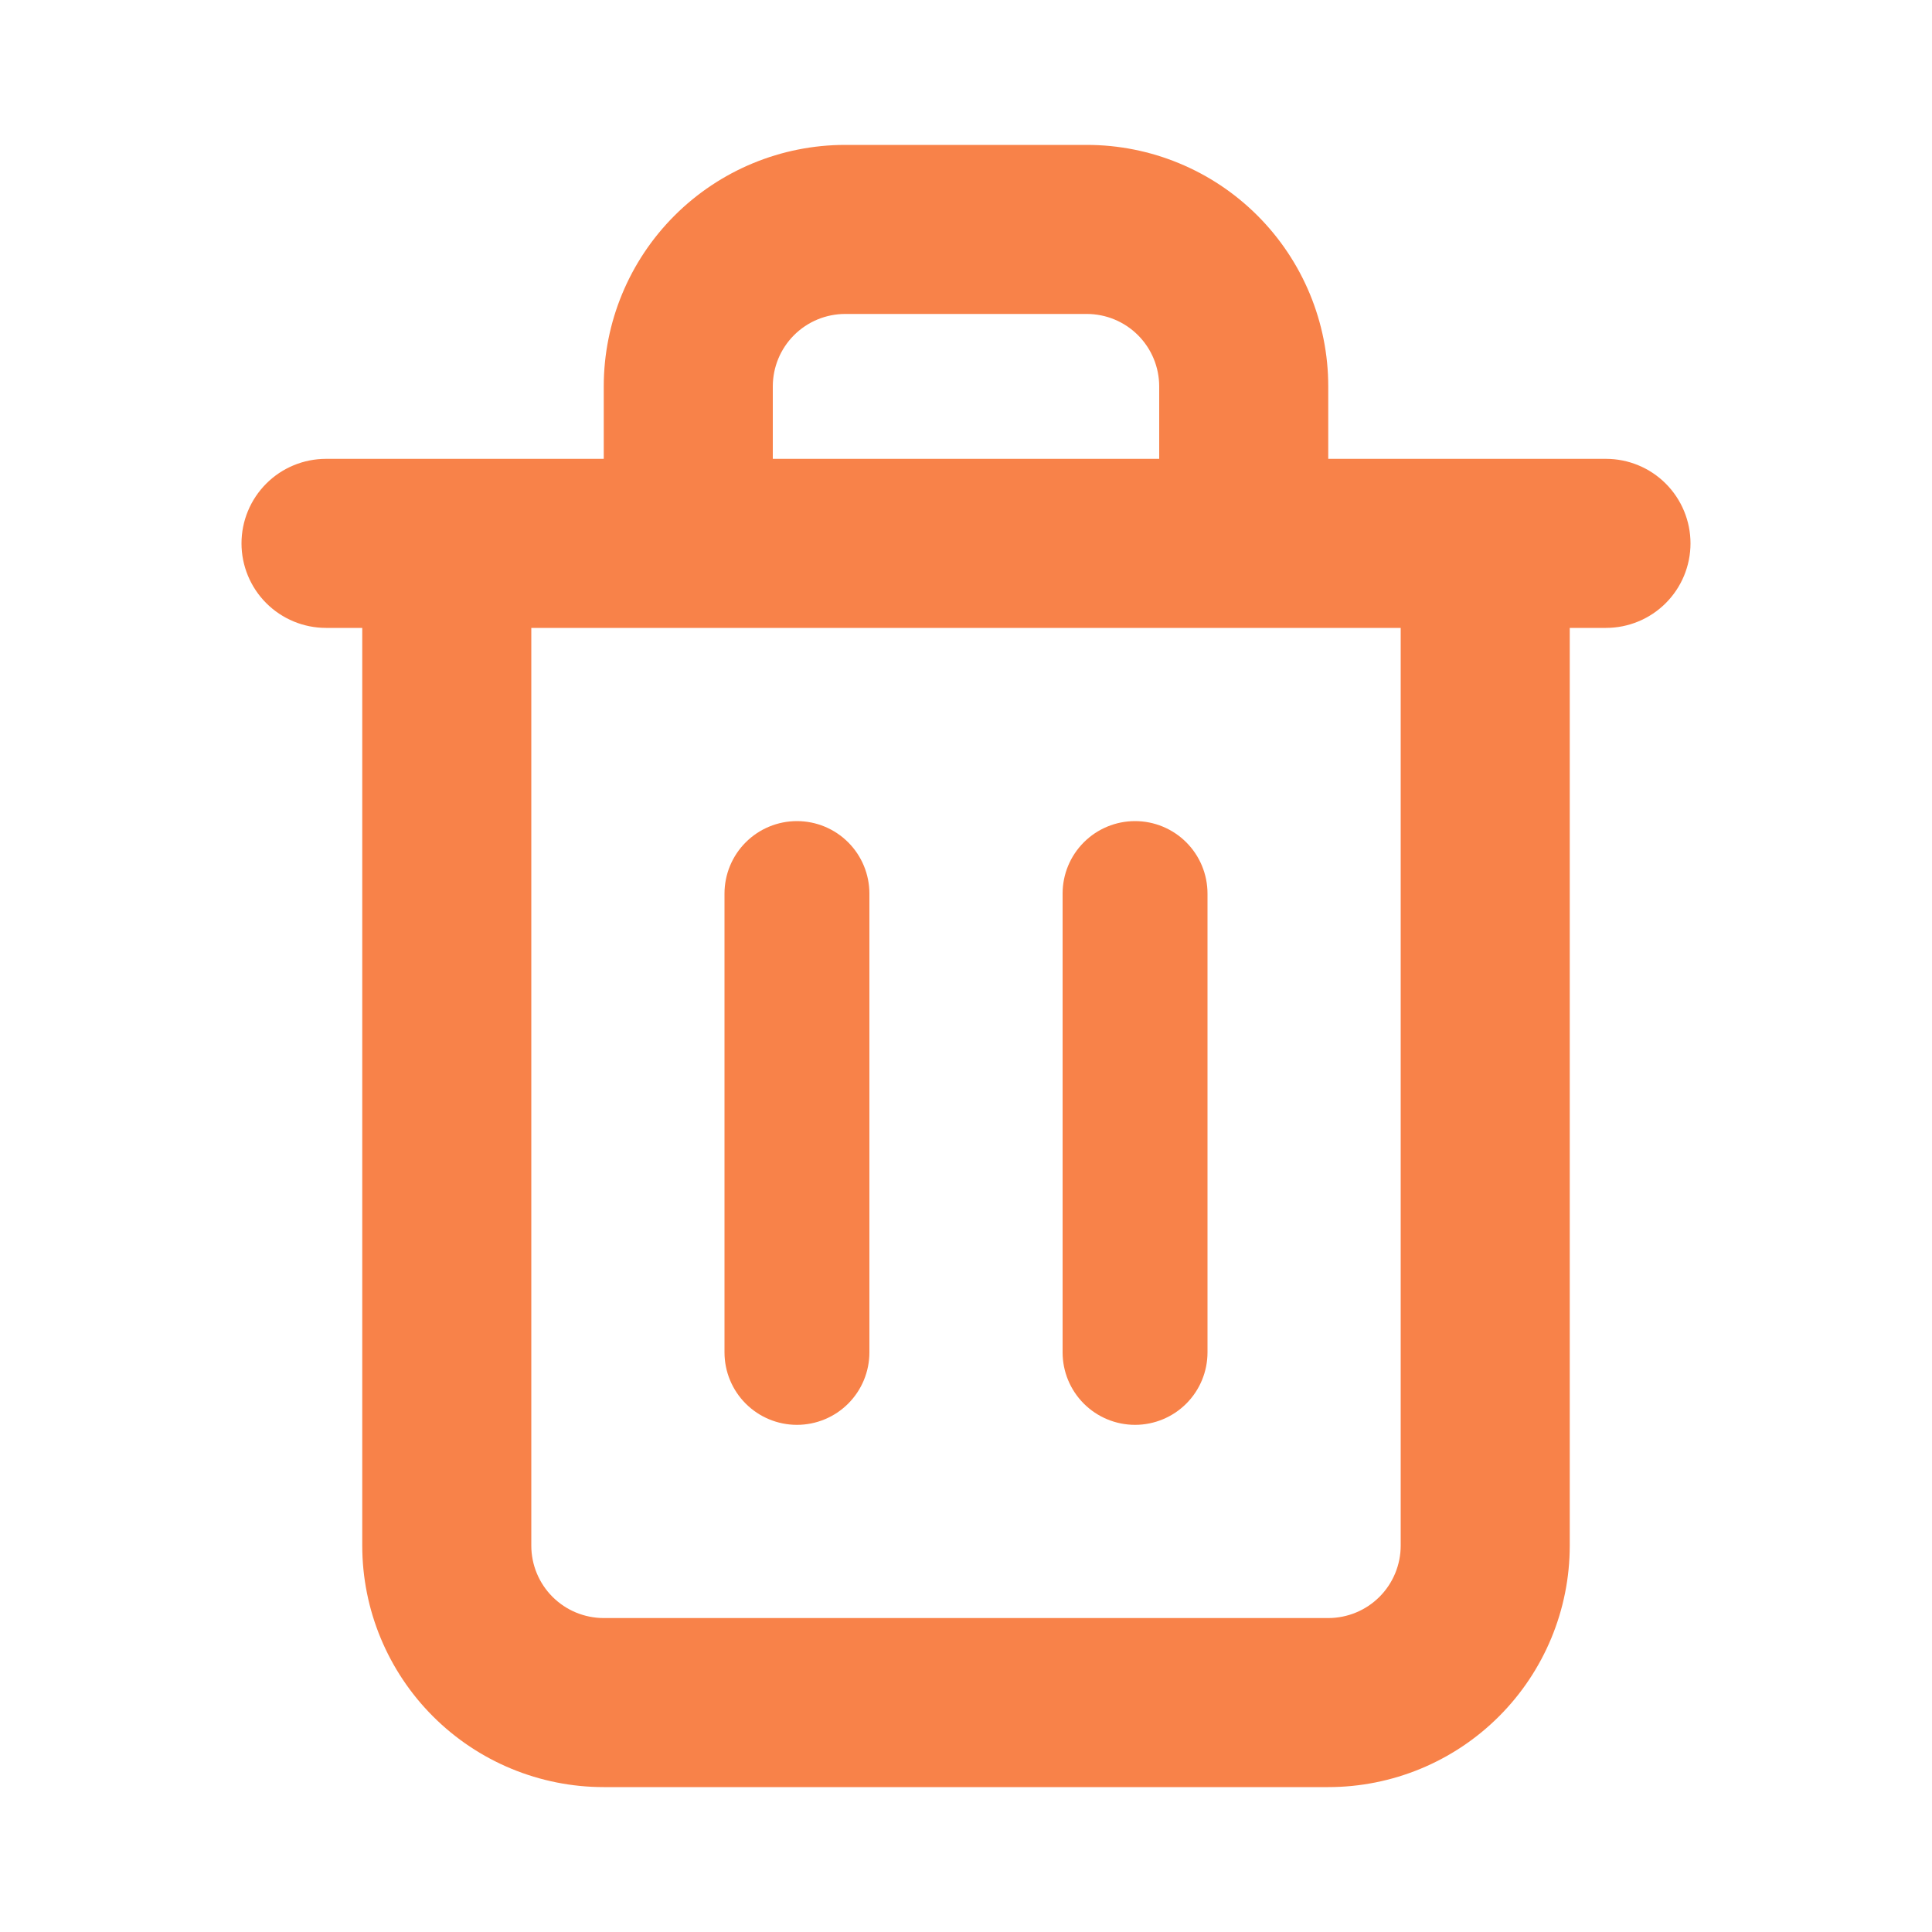 <svg width="124" height="124" viewBox="0 0 124 124" fill="none" xmlns="http://www.w3.org/2000/svg">
<path d="M38.75 114.7C34.639 114.7 30.697 113.067 27.79 110.16C24.883 107.253 23.25 103.311 23.25 99.2V40.3H20.925C19.486 40.3 18.106 39.728 17.089 38.711C16.072 37.694 15.5 36.314 15.5 34.875C15.5 33.436 16.072 32.056 17.089 31.039C18.106 30.021 19.486 29.45 20.925 29.45H38.75V24.8C38.75 20.689 40.383 16.747 43.29 13.84C46.197 10.933 50.139 9.3 54.25 9.3H69.75C73.861 9.3 77.803 10.933 80.71 13.84C83.617 16.747 85.25 20.689 85.25 24.8V29.45H74.4V24.8C74.4 23.567 73.91 22.384 73.038 21.512C72.166 20.64 70.983 20.15 69.75 20.15H54.25C53.017 20.15 51.834 20.64 50.962 21.512C50.09 22.384 49.6 23.567 49.6 24.8V29.45H103.075C104.514 29.45 105.894 30.021 106.911 31.039C107.928 32.056 108.5 33.436 108.5 34.875C108.5 36.314 107.928 37.694 106.911 38.711C105.894 39.728 104.514 40.3 103.075 40.3H100.75V99.2C100.75 103.311 99.117 107.253 96.21 110.16C93.303 113.067 89.361 114.7 85.25 114.7H38.75ZM34.1 99.2C34.1 100.433 34.59 101.616 35.462 102.488C36.334 103.36 37.517 103.85 38.75 103.85H85.25C86.483 103.85 87.666 103.36 88.538 102.488C89.41 101.616 89.9 100.433 89.9 99.2V40.3H34.1V99.2ZM68.2 86.8V57.35C68.2 56.117 68.69 54.934 69.562 54.062C70.434 53.19 71.617 52.7 72.85 52.7C74.083 52.7 75.266 53.19 76.138 54.062C77.01 54.934 77.5 56.117 77.5 57.35V86.8C77.5 88.033 77.01 89.216 76.138 90.088C75.266 90.96 74.083 91.45 72.85 91.45C71.617 91.45 70.434 90.96 69.562 90.088C68.69 89.216 68.2 88.033 68.2 86.8ZM46.5 86.8V57.35C46.5 56.117 46.99 54.934 47.862 54.062C48.734 53.19 49.917 52.7 51.15 52.7C52.383 52.7 53.566 53.19 54.438 54.062C55.31 54.934 55.8 56.117 55.8 57.35V86.8C55.8 88.033 55.31 89.216 54.438 90.088C53.566 90.96 52.383 91.45 51.15 91.45C49.917 91.45 48.734 90.96 47.862 90.088C46.99 89.216 46.5 88.033 46.5 86.8Z" fill="url(#paint0_linear_385_16996)"/>
<defs>
<linearGradient id="paint0_linear_385_16996" x1="62" y1="9.3" x2="62" y2="114.7" gradientUnits="userSpaceOnUse">
<stop stop-color="#F88249"/>
<stop offset="1" stop-color="#F88249"/>
</linearGradient>
</defs>
</svg>
